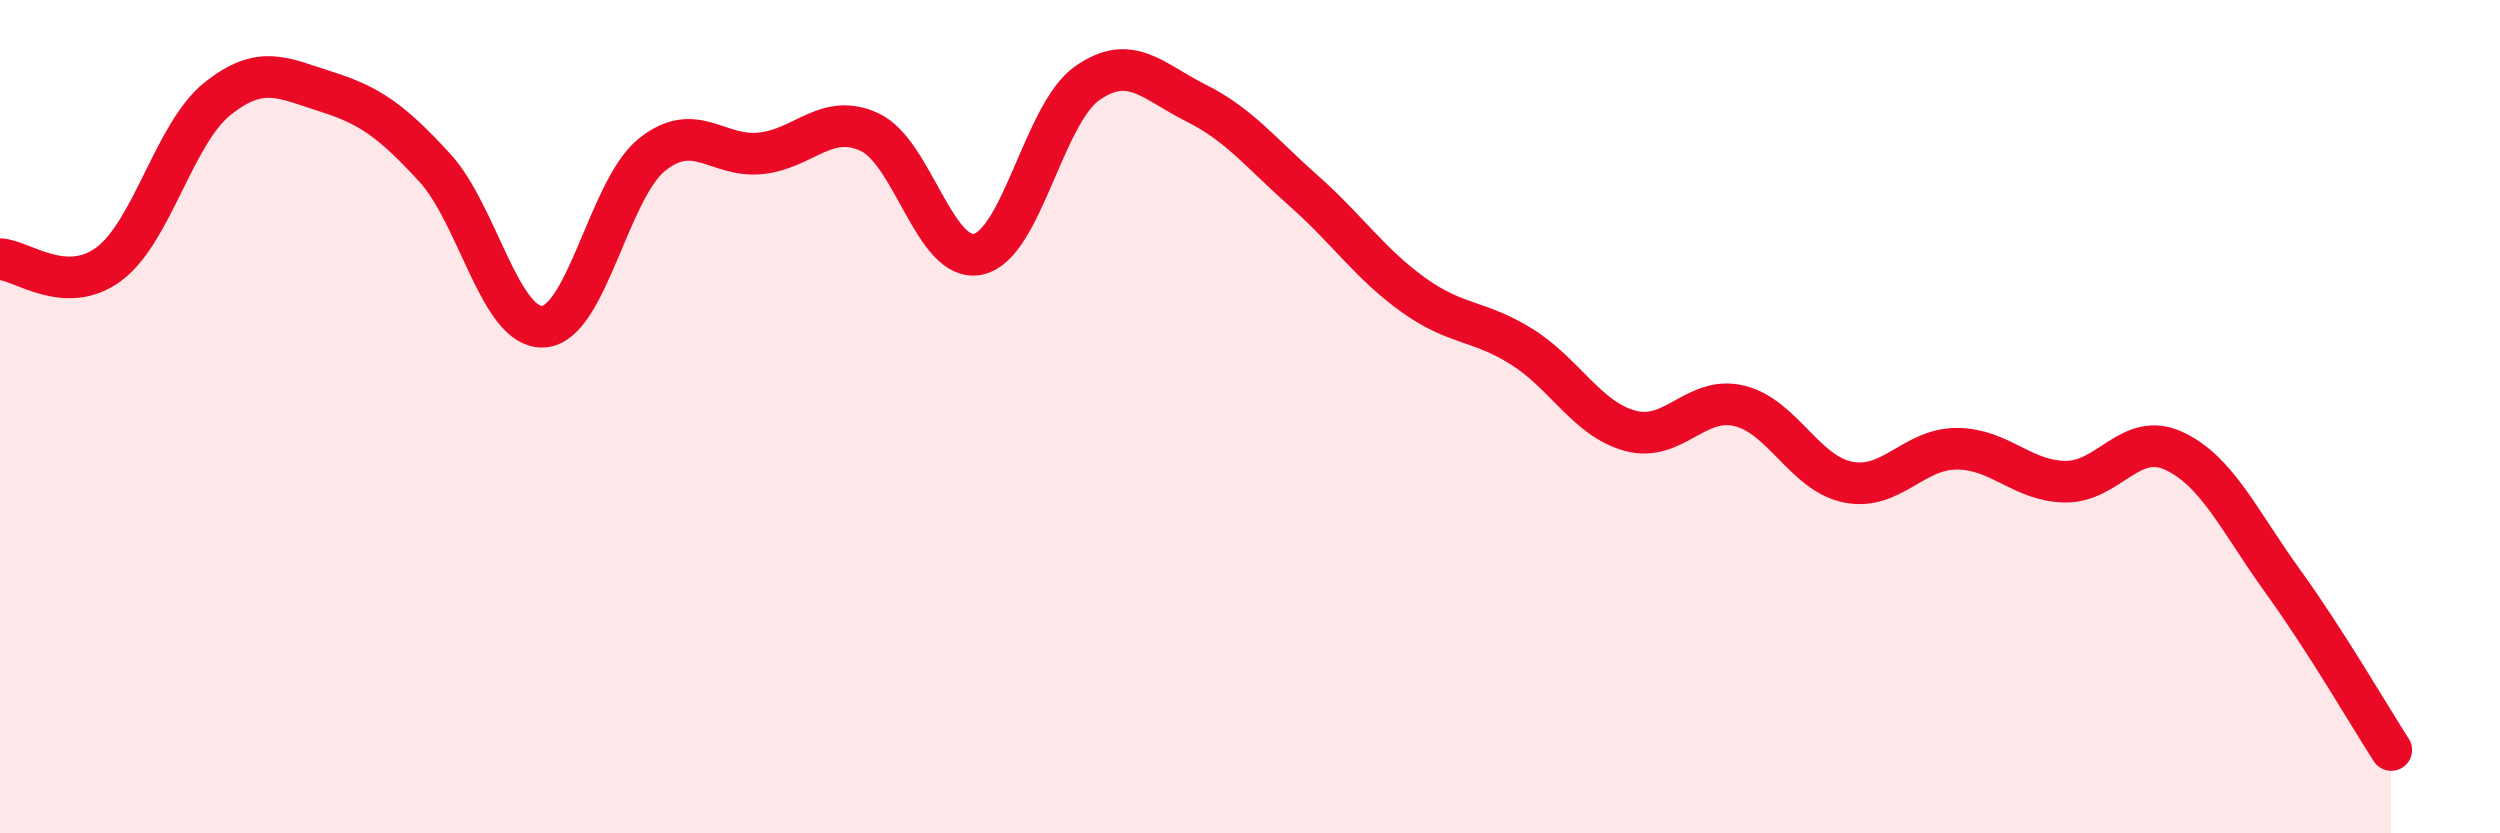 
    <svg width="60" height="20" viewBox="0 0 60 20" xmlns="http://www.w3.org/2000/svg">
      <path
        d="M 0,6.22 C 0.52,6.24 1.57,7.11 2.61,6.34 C 3.65,5.57 4.18,3.2 5.22,2.37 C 6.26,1.54 6.79,1.87 7.83,2.2 C 8.87,2.53 9.39,2.89 10.43,4.02 C 11.47,5.15 12,7.9 13.04,7.84 C 14.08,7.78 14.61,4.54 15.65,3.71 C 16.69,2.88 17.22,3.79 18.26,3.68 C 19.3,3.57 19.83,2.69 20.87,3.17 C 21.91,3.65 22.44,6.33 23.48,6.1 C 24.52,5.87 25.05,2.73 26.09,2 C 27.13,1.27 27.66,1.95 28.7,2.47 C 29.74,2.99 30.26,3.67 31.3,4.59 C 32.34,5.51 32.87,6.32 33.91,7.07 C 34.95,7.82 35.48,7.67 36.52,8.32 C 37.56,8.97 38.09,10.06 39.13,10.34 C 40.17,10.62 40.7,9.49 41.74,9.74 C 42.78,9.99 43.31,11.36 44.35,11.57 C 45.39,11.78 45.92,10.77 46.96,10.77 C 48,10.77 48.53,11.55 49.57,11.56 C 50.61,11.57 51.13,10.34 52.17,10.82 C 53.21,11.3 53.74,12.5 54.78,13.94 C 55.82,15.38 56.87,17.19 57.39,18L57.39 20L0 20Z"
        fill="#EB0A25"
        opacity="0.1"
        stroke-linecap="round"
        stroke-linejoin="round"
      />
      <path
        d="M 0,6.22 C 0.52,6.24 1.57,7.11 2.61,6.34 C 3.65,5.57 4.18,3.2 5.22,2.37 C 6.26,1.54 6.79,1.87 7.83,2.2 C 8.87,2.53 9.39,2.89 10.43,4.02 C 11.47,5.15 12,7.9 13.04,7.84 C 14.08,7.78 14.61,4.54 15.65,3.71 C 16.69,2.88 17.22,3.79 18.26,3.68 C 19.3,3.57 19.83,2.69 20.87,3.17 C 21.91,3.65 22.44,6.33 23.48,6.1 C 24.52,5.87 25.05,2.73 26.09,2 C 27.13,1.27 27.66,1.95 28.7,2.47 C 29.74,2.99 30.26,3.67 31.3,4.59 C 32.34,5.51 32.87,6.32 33.91,7.07 C 34.95,7.82 35.48,7.67 36.52,8.32 C 37.56,8.97 38.09,10.06 39.13,10.34 C 40.17,10.62 40.7,9.49 41.74,9.74 C 42.78,9.99 43.31,11.36 44.35,11.57 C 45.39,11.78 45.92,10.77 46.96,10.77 C 48,10.77 48.53,11.55 49.57,11.56 C 50.61,11.57 51.13,10.34 52.17,10.82 C 53.21,11.3 53.74,12.5 54.78,13.94 C 55.82,15.38 56.87,17.19 57.39,18"
        stroke="#EB0A25"
        stroke-width="1"
        fill="none"
        stroke-linecap="round"
        stroke-linejoin="round"
      />
    </svg>
  